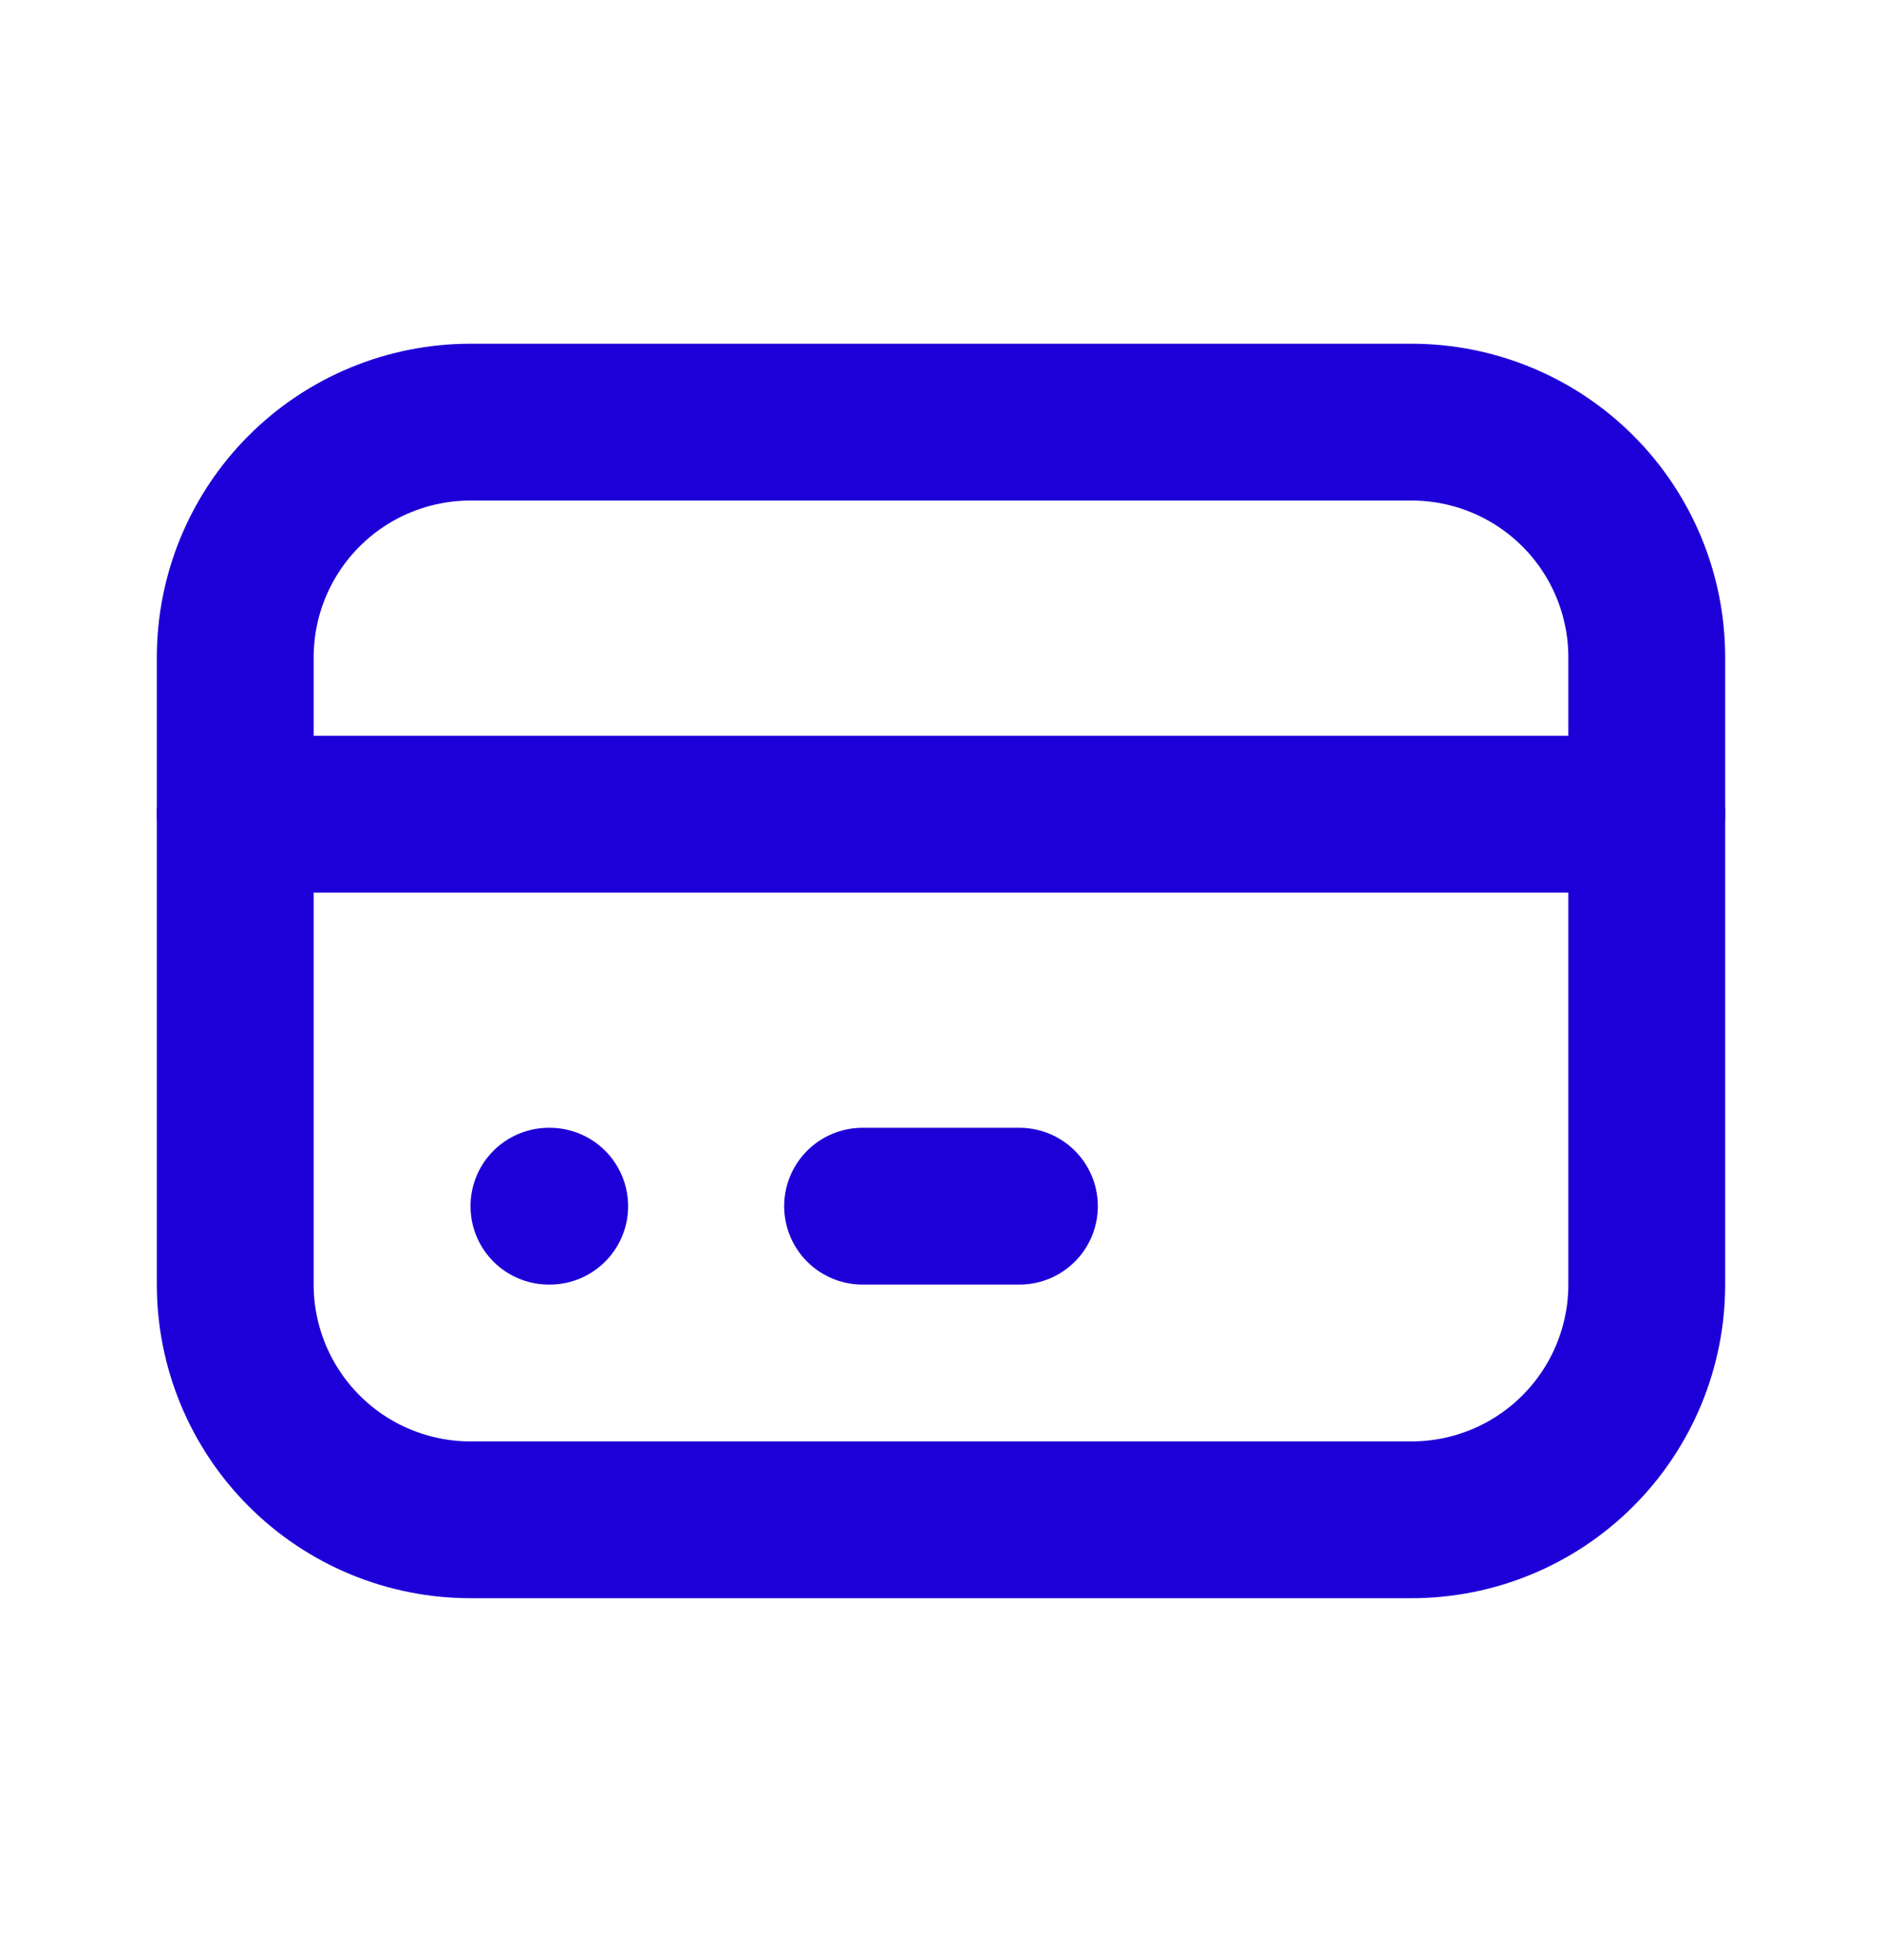 <svg width="24" height="25" viewBox="0 0 24 25" fill="none" xmlns="http://www.w3.org/2000/svg">
<g id="Frame" clip-path="url(#clip0_655_4152)">
<path id="Vector" d="M3 8.384C3 7.588 3.316 6.825 3.879 6.262C4.441 5.7 5.204 5.384 6 5.384H18C18.796 5.384 19.559 5.7 20.121 6.262C20.684 6.825 21 7.588 21 8.384V16.384C21 17.179 20.684 17.942 20.121 18.505C19.559 19.068 18.796 19.384 18 19.384H6C5.204 19.384 4.441 19.068 3.879 18.505C3.316 17.942 3 17.179 3 16.384V8.384Z" stroke="#1D00D7" stroke-width="2" stroke-linecap="round" stroke-linejoin="round"/>
<path id="Vector_2" d="M3 10.384H21" stroke="#1D00D7" stroke-width="2" stroke-linecap="round" stroke-linejoin="round"/>
<path id="Vector_3" d="M7 15.384H7.01" stroke="#1D00D7" stroke-width="2" stroke-linecap="round" stroke-linejoin="round"/>
<path id="Vector_4" d="M11 15.384H13" stroke="#1D00D7" stroke-width="2" stroke-linecap="round" stroke-linejoin="round"/>
</g>
<defs>
<clipPath id="clip0_655_4152">
<rect width="24" height="24" fill="white" transform="translate(0 0.384)"/>
</clipPath>
</defs>
</svg>
